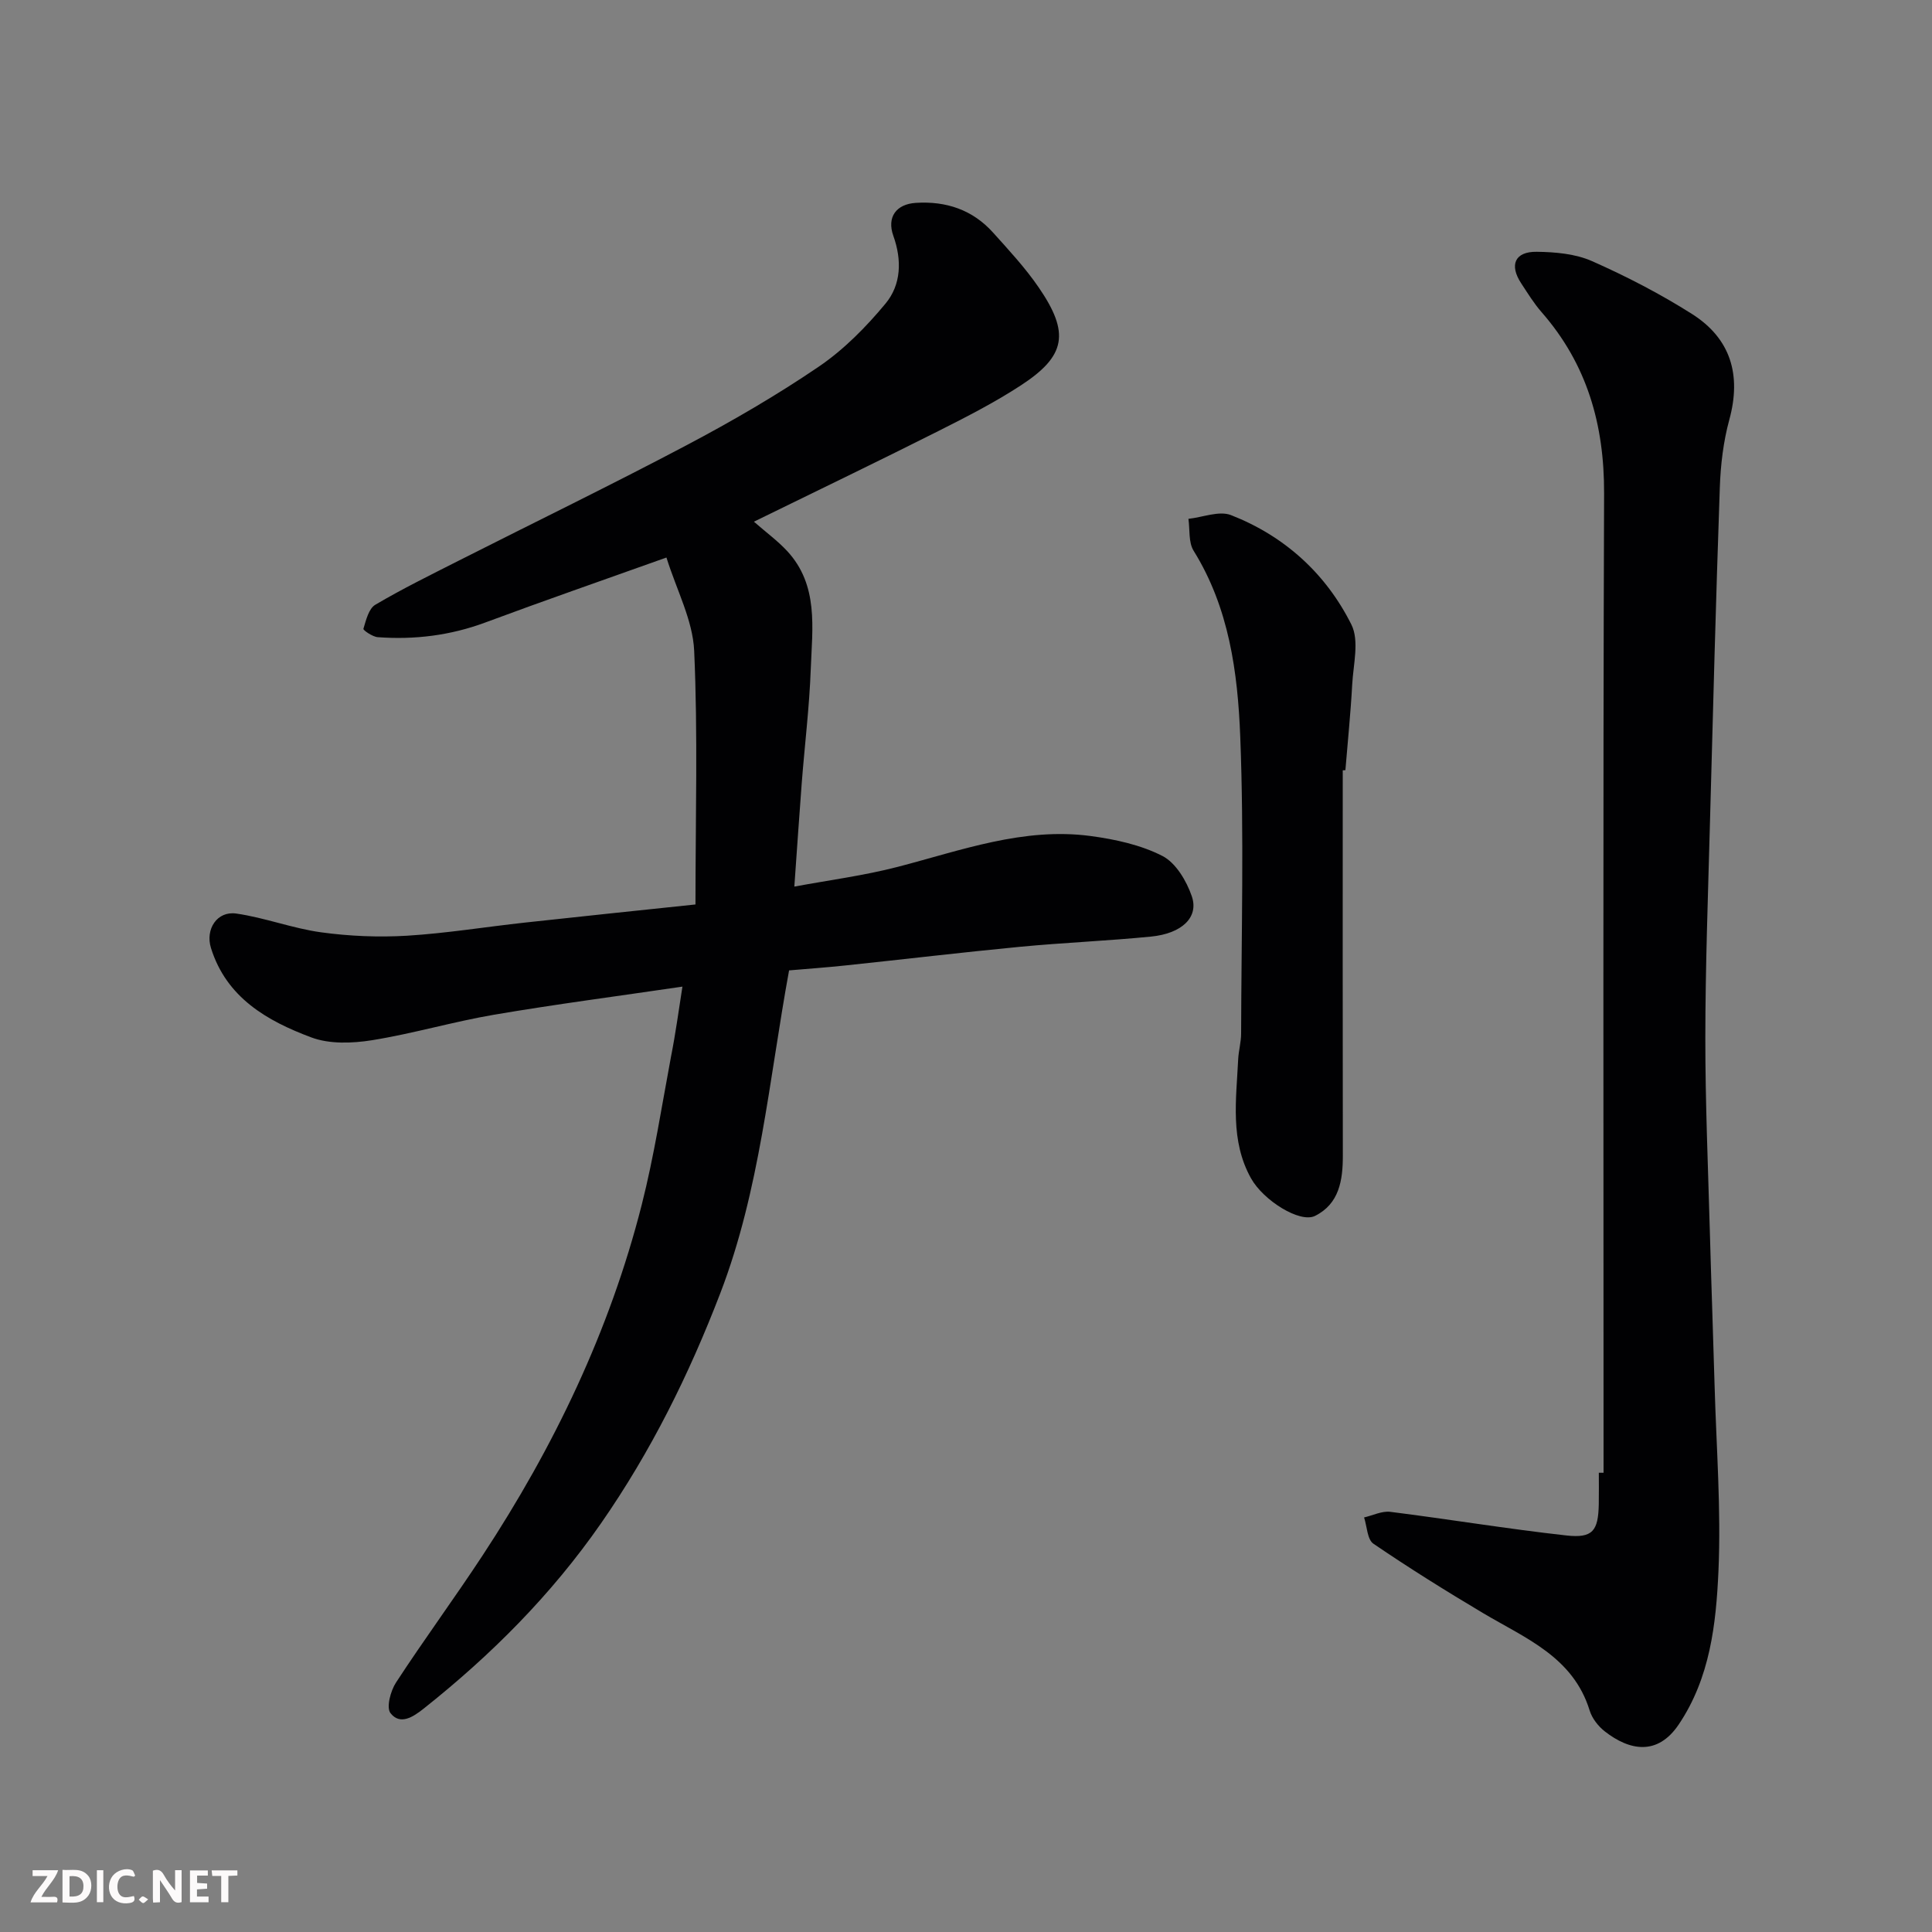 <svg enable-background="new 0 0 400 400" viewBox="0 0 400 400" xmlns="http://www.w3.org/2000/svg"><rect x="0" y="0" width="400" height="400" fill="#808080" stroke="none"/><path d="m141.29 204.27c-13.5 1.99-26.27 3.65-38.96 5.81-8.5 1.45-16.82 3.92-25.33 5.29-4.09.65-8.8.82-12.56-.59-9.12-3.41-17.55-8.21-20.76-18.5-1.21-3.88 1.25-7.71 5.23-7.14 5.93.85 11.67 3.08 17.6 3.89 5.85.8 11.86 1.05 17.75.7 8.17-.5 16.28-1.83 24.43-2.72 11.35-1.25 22.71-2.42 35.3-3.75 0-18.06.51-35.33-.27-52.54-.29-6.33-3.63-12.53-5.74-19.29-13.44 4.8-25.52 8.99-37.5 13.45-7.24 2.69-14.65 3.6-22.27 3.04-1.08-.08-3.05-1.45-2.97-1.73.54-1.78 1.09-4.17 2.46-4.98 5.62-3.32 11.5-6.2 17.33-9.16 15.72-7.96 31.58-15.66 47.15-23.89 9.37-4.95 18.59-10.3 27.34-16.25 5.19-3.53 9.8-8.21 13.83-13.07 3.24-3.91 3.4-9 1.61-14-1.39-3.87.57-6.59 4.68-6.84 6.25-.39 11.72 1.43 15.96 6.15 3.29 3.66 6.67 7.3 9.44 11.34 6.49 9.45 5.67 14.19-3.67 20.29-5.45 3.56-11.29 6.54-17.12 9.48-11.8 5.94-23.71 11.68-35.58 17.49-.55.27-1.09.54-2.58 1.26 2.58 2.25 4.92 3.97 6.86 6.05 6.59 7.1 5.22 15.99 4.91 24.47-.29 7.88-1.26 15.74-1.87 23.61-.52 6.73-.96 13.47-1.53 21.42 7.2-1.34 14.38-2.27 21.34-4.07 13.16-3.41 26.1-8.26 40.01-6.4 5.08.68 10.37 1.83 14.86 4.13 2.77 1.42 4.99 5.16 6.08 8.34 1.5 4.35-2.05 7.72-8.44 8.35-9.01.89-18.07 1.25-27.09 2.11-12.08 1.16-24.14 2.6-36.21 3.87-3.88.41-7.78.69-11.64 1.02-4.17 22.77-6.02 45.45-14.25 66.86-6.47 16.83-14.34 32.73-24.68 47.61-10.31 14.83-22.75 27.28-36.76 38.4-2.19 1.73-4.84 3.45-6.83.91-.91-1.16.01-4.61 1.14-6.34 5.79-8.88 12.09-17.43 17.91-26.29 14.78-22.49 26.33-46.5 32.97-72.65 2.56-10.09 4.14-20.42 6.06-30.67.94-4.75 1.59-9.55 2.36-14.47z" fill="#010103"/><path d="m332 304.92c0-67.59-.13-135.18.11-202.77.05-14.24-3.52-26.75-12.94-37.52-1.6-1.83-2.89-3.94-4.23-5.98-2.5-3.81-1.31-6.58 3.23-6.52 3.85.05 8.01.41 11.45 1.94 7.12 3.15 14.11 6.77 20.68 10.93 8.02 5.08 10.27 12.61 7.74 21.88-1.24 4.54-1.81 9.35-1.97 14.06-.82 23.36-1.43 46.73-2.06 70.09-.39 14.6-.93 29.2-.94 43.8-.01 13.43.57 26.87.94 40.3.29 10.6.68 21.2.98 31.8.36 12.77 1.36 25.56.8 38.29-.49 10.99-1.72 22.15-8.23 31.82-4.41 6.54-10.19 5.41-15.3 1.43-1.36-1.06-2.64-2.7-3.14-4.33-3.42-11.11-13.3-14.95-22.06-20.16-7.7-4.58-15.31-9.33-22.71-14.37-1.28-.87-1.32-3.58-1.93-5.44 1.82-.42 3.7-1.38 5.44-1.16 12.16 1.53 24.26 3.54 36.43 4.89 5.48.61 6.61-.95 6.72-6.48.04-2.17.01-4.33.01-6.5.31-.01.65-.01.98 0z" fill="#010103"/><path d="m278 159.49c0 26.58-.03 53.16.02 79.74.01 5.14-.75 10.02-5.76 12.51-3.12 1.55-10.69-3.19-13.25-7.78-4.36-7.81-3.06-16.28-2.66-24.63.09-1.79.61-3.57.61-5.36.05-20.49.62-40.99-.18-61.45-.52-13.29-2.3-26.67-9.66-38.5-1.08-1.75-.75-4.38-1.07-6.6 2.97-.32 6.36-1.73 8.82-.77 11.08 4.33 19.64 12.1 24.92 22.66 1.67 3.34.4 8.23.17 12.4-.32 5.92-.93 11.83-1.41 17.74-.18.02-.36.03-.55.04z" fill="#010103"/><g fill="#fcfafa"><path d="m37.59 393.81c-.92.31-1.52.05-2-.78-.7-1.2-1.52-2.34-2.47-3.78v4.59c-.55.03-.95.05-1.41.07-.03-.37-.06-.64-.06-.91 0-1.91 0-3.81 0-5.7 1.13-.41 1.77-.03 2.29.91.62 1.11 1.38 2.14 2.31 3.19v-4.2h1.35v6.61z"/><path d="m12.94 393.88v-6.75c1.9.19 3.93-.54 5.37 1.29.8 1.01.78 2.88.03 3.97-1.37 1.97-3.4 1.51-5.4 1.49m1.45-1.22c2.04.12 2.92-.58 2.89-2.21-.03-1.51-.98-2.19-2.89-2z"/><path d="m11.81 393.87h-5.49c.68-2.18 2.47-3.48 3.51-5.45h-3.08v-1.21h5.29c-.71 2.13-2.44 3.48-3.47 5.51.86 0 1.63.04 2.39-.01.79-.05 1.14.21.85 1.16"/><path d="m39.33 393.86v-6.61h3.7v1.07h-2.22v1.52c.68.04 1.34.09 2.07.13v1.07c-.72.05-1.38.09-2.1.14v1.48h2.4v1.19h-3.84z"/><path d="m27.71 388.56c-1.15-.3-2.46-.61-3.1.64-.37.73-.41 1.93-.06 2.67.63 1.35 1.99.93 3.17.68.35.94-.01 1.32-.93 1.46-1.62.25-3.05-.27-3.76-1.48-.73-1.24-.6-3.03.31-4.17.88-1.11 2.71-1.7 4-1.16.32.13.44.74.65 1.12-.1.08-.19.16-.28.24"/><path d="m49.15 387.24v1.07c-.59.02-1.17.05-1.87.08v5.44h-1.48v-5.44h-1.85c-.05-.4-.08-.73-.13-1.15z"/><path d="m20.06 387.21h1.33v6.62h-1.33z"/><path d="m30.68 393.25c-.49.38-.8.79-1.05.76-.32-.05-.6-.45-.9-.7.26-.24.51-.64.8-.67.29-.04.62.3 1.15.61"/></g></svg>